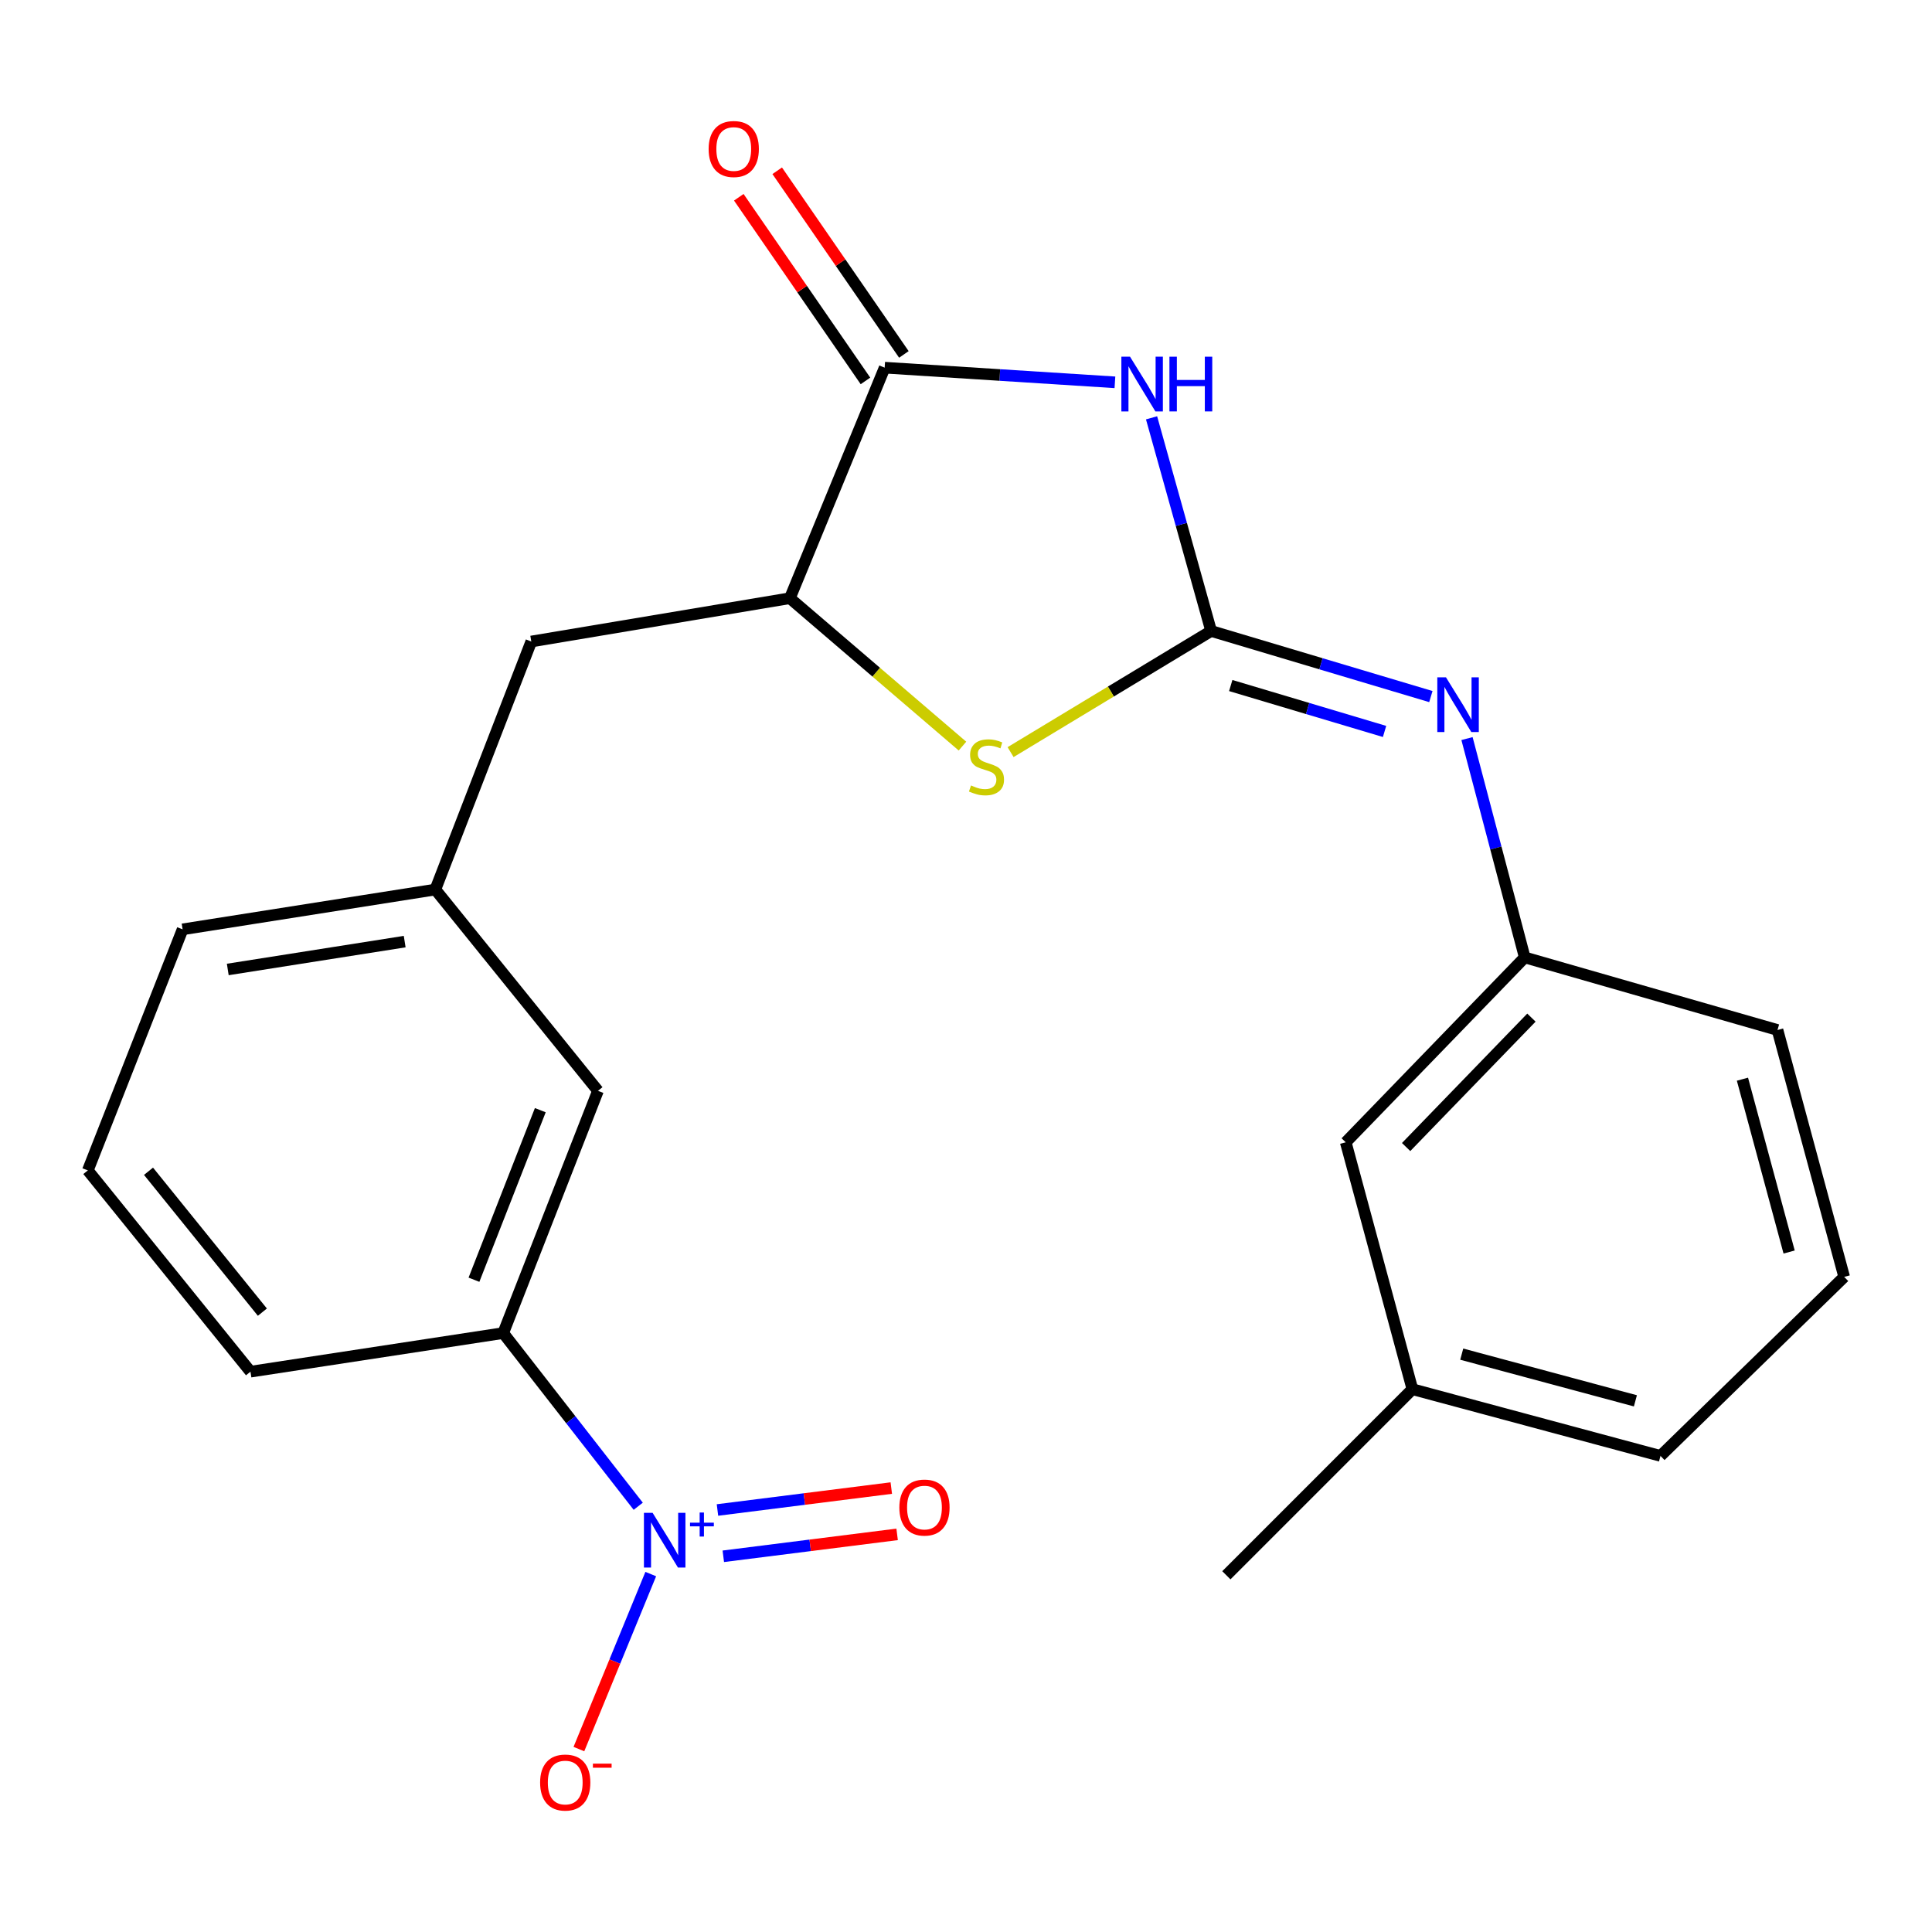 <?xml version='1.0' encoding='iso-8859-1'?>
<svg version='1.1' baseProfile='full'
              xmlns='http://www.w3.org/2000/svg'
                      xmlns:rdkit='http://www.rdkit.org/xml'
                      xmlns:xlink='http://www.w3.org/1999/xlink'
                  xml:space='preserve'
width='1000px' height='1000px' viewBox='0 0 1000 1000'>
<!-- END OF HEADER -->
<rect style='opacity:1.0;fill:#FFFFFF;stroke:none' width='1000' height='1000' x='0' y='0'> </rect>
<path class='bond-0' d='M 626.881,326.594 L 611.463,271.43' style='fill:none;fill-rule:evenodd;stroke:#000000;stroke-width:6px;stroke-linecap:butt;stroke-linejoin:miter;stroke-opacity:1' />
<path class='bond-0' d='M 611.463,271.43 L 596.044,216.265' style='fill:none;fill-rule:evenodd;stroke:#0000FF;stroke-width:6px;stroke-linecap:butt;stroke-linejoin:miter;stroke-opacity:1' />
<path class='bond-3' d='M 626.881,326.594 L 574.979,357.945' style='fill:none;fill-rule:evenodd;stroke:#000000;stroke-width:6px;stroke-linecap:butt;stroke-linejoin:miter;stroke-opacity:1' />
<path class='bond-3' d='M 574.979,357.945 L 523.078,389.296' style='fill:none;fill-rule:evenodd;stroke:#CCCC00;stroke-width:6px;stroke-linecap:butt;stroke-linejoin:miter;stroke-opacity:1' />
<path class='bond-5' d='M 626.881,326.594 L 683.748,343.57' style='fill:none;fill-rule:evenodd;stroke:#000000;stroke-width:6px;stroke-linecap:butt;stroke-linejoin:miter;stroke-opacity:1' />
<path class='bond-5' d='M 683.748,343.57 L 740.614,360.545' style='fill:none;fill-rule:evenodd;stroke:#0000FF;stroke-width:6px;stroke-linecap:butt;stroke-linejoin:miter;stroke-opacity:1' />
<path class='bond-5' d='M 637.032,354.833 L 676.839,366.715' style='fill:none;fill-rule:evenodd;stroke:#000000;stroke-width:6px;stroke-linecap:butt;stroke-linejoin:miter;stroke-opacity:1' />
<path class='bond-5' d='M 676.839,366.715 L 716.645,378.598' style='fill:none;fill-rule:evenodd;stroke:#0000FF;stroke-width:6px;stroke-linecap:butt;stroke-linejoin:miter;stroke-opacity:1' />
<path class='bond-2' d='M 577.081,197.891 L 517.492,194.099' style='fill:none;fill-rule:evenodd;stroke:#0000FF;stroke-width:6px;stroke-linecap:butt;stroke-linejoin:miter;stroke-opacity:1' />
<path class='bond-2' d='M 517.492,194.099 L 457.903,190.306' style='fill:none;fill-rule:evenodd;stroke:#000000;stroke-width:6px;stroke-linecap:butt;stroke-linejoin:miter;stroke-opacity:1' />
<path class='bond-1' d='M 330.349,779.631 L 295.405,734.813' style='fill:none;fill-rule:evenodd;stroke:#0000FF;stroke-width:6px;stroke-linecap:butt;stroke-linejoin:miter;stroke-opacity:1' />
<path class='bond-1' d='M 295.405,734.813 L 260.462,689.995' style='fill:none;fill-rule:evenodd;stroke:#000000;stroke-width:6px;stroke-linecap:butt;stroke-linejoin:miter;stroke-opacity:1' />
<path class='bond-7' d='M 336.833,814.738 L 318.235,860.029' style='fill:none;fill-rule:evenodd;stroke:#0000FF;stroke-width:6px;stroke-linecap:butt;stroke-linejoin:miter;stroke-opacity:1' />
<path class='bond-7' d='M 318.235,860.029 L 299.638,905.321' style='fill:none;fill-rule:evenodd;stroke:#FF0000;stroke-width:6px;stroke-linecap:butt;stroke-linejoin:miter;stroke-opacity:1' />
<path class='bond-8' d='M 374.383,805.535 L 419.367,799.86' style='fill:none;fill-rule:evenodd;stroke:#0000FF;stroke-width:6px;stroke-linecap:butt;stroke-linejoin:miter;stroke-opacity:1' />
<path class='bond-8' d='M 419.367,799.86 L 464.352,794.186' style='fill:none;fill-rule:evenodd;stroke:#FF0000;stroke-width:6px;stroke-linecap:butt;stroke-linejoin:miter;stroke-opacity:1' />
<path class='bond-8' d='M 371.36,781.57 L 416.344,775.895' style='fill:none;fill-rule:evenodd;stroke:#0000FF;stroke-width:6px;stroke-linecap:butt;stroke-linejoin:miter;stroke-opacity:1' />
<path class='bond-8' d='M 416.344,775.895 L 461.329,770.22' style='fill:none;fill-rule:evenodd;stroke:#FF0000;stroke-width:6px;stroke-linecap:butt;stroke-linejoin:miter;stroke-opacity:1' />
<path class='bond-10' d='M 467.845,183.449 L 435.064,135.918' style='fill:none;fill-rule:evenodd;stroke:#000000;stroke-width:6px;stroke-linecap:butt;stroke-linejoin:miter;stroke-opacity:1' />
<path class='bond-10' d='M 435.064,135.918 L 402.282,88.388' style='fill:none;fill-rule:evenodd;stroke:#FF0000;stroke-width:6px;stroke-linecap:butt;stroke-linejoin:miter;stroke-opacity:1' />
<path class='bond-10' d='M 447.961,197.163 L 415.179,149.633' style='fill:none;fill-rule:evenodd;stroke:#000000;stroke-width:6px;stroke-linecap:butt;stroke-linejoin:miter;stroke-opacity:1' />
<path class='bond-10' d='M 415.179,149.633 L 382.398,102.102' style='fill:none;fill-rule:evenodd;stroke:#FF0000;stroke-width:6px;stroke-linecap:butt;stroke-linejoin:miter;stroke-opacity:1' />
<path class='bond-23' d='M 457.903,190.306 L 408.841,309.632' style='fill:none;fill-rule:evenodd;stroke:#000000;stroke-width:6px;stroke-linecap:butt;stroke-linejoin:miter;stroke-opacity:1' />
<path class='bond-4' d='M 498.171,386.18 L 453.506,347.906' style='fill:none;fill-rule:evenodd;stroke:#CCCC00;stroke-width:6px;stroke-linecap:butt;stroke-linejoin:miter;stroke-opacity:1' />
<path class='bond-4' d='M 453.506,347.906 L 408.841,309.632' style='fill:none;fill-rule:evenodd;stroke:#000000;stroke-width:6px;stroke-linecap:butt;stroke-linejoin:miter;stroke-opacity:1' />
<path class='bond-9' d='M 408.841,309.632 L 274.995,332.043' style='fill:none;fill-rule:evenodd;stroke:#000000;stroke-width:6px;stroke-linecap:butt;stroke-linejoin:miter;stroke-opacity:1' />
<path class='bond-12' d='M 759.317,382.288 L 774.261,438.924' style='fill:none;fill-rule:evenodd;stroke:#0000FF;stroke-width:6px;stroke-linecap:butt;stroke-linejoin:miter;stroke-opacity:1' />
<path class='bond-12' d='M 774.261,438.924 L 789.204,495.559' style='fill:none;fill-rule:evenodd;stroke:#000000;stroke-width:6px;stroke-linecap:butt;stroke-linejoin:miter;stroke-opacity:1' />
<path class='bond-6' d='M 260.462,689.995 L 309.51,564.616' style='fill:none;fill-rule:evenodd;stroke:#000000;stroke-width:6px;stroke-linecap:butt;stroke-linejoin:miter;stroke-opacity:1' />
<path class='bond-6' d='M 245.324,662.388 L 279.658,574.623' style='fill:none;fill-rule:evenodd;stroke:#000000;stroke-width:6px;stroke-linecap:butt;stroke-linejoin:miter;stroke-opacity:1' />
<path class='bond-25' d='M 260.462,689.995 L 129.649,709.976' style='fill:none;fill-rule:evenodd;stroke:#000000;stroke-width:6px;stroke-linecap:butt;stroke-linejoin:miter;stroke-opacity:1' />
<path class='bond-13' d='M 274.995,332.043 L 225.33,460.427' style='fill:none;fill-rule:evenodd;stroke:#000000;stroke-width:6px;stroke-linecap:butt;stroke-linejoin:miter;stroke-opacity:1' />
<path class='bond-11' d='M 309.51,564.616 L 225.33,460.427' style='fill:none;fill-rule:evenodd;stroke:#000000;stroke-width:6px;stroke-linecap:butt;stroke-linejoin:miter;stroke-opacity:1' />
<path class='bond-14' d='M 789.204,495.559 L 696.555,591.254' style='fill:none;fill-rule:evenodd;stroke:#000000;stroke-width:6px;stroke-linecap:butt;stroke-linejoin:miter;stroke-opacity:1' />
<path class='bond-14' d='M 792.661,526.715 L 727.807,593.702' style='fill:none;fill-rule:evenodd;stroke:#000000;stroke-width:6px;stroke-linecap:butt;stroke-linejoin:miter;stroke-opacity:1' />
<path class='bond-19' d='M 789.204,495.559 L 920.03,533.121' style='fill:none;fill-rule:evenodd;stroke:#000000;stroke-width:6px;stroke-linecap:butt;stroke-linejoin:miter;stroke-opacity:1' />
<path class='bond-20' d='M 225.33,460.427 L 94.516,481.026' style='fill:none;fill-rule:evenodd;stroke:#000000;stroke-width:6px;stroke-linecap:butt;stroke-linejoin:miter;stroke-opacity:1' />
<path class='bond-20' d='M 209.465,487.378 L 117.896,501.797' style='fill:none;fill-rule:evenodd;stroke:#000000;stroke-width:6px;stroke-linecap:butt;stroke-linejoin:miter;stroke-opacity:1' />
<path class='bond-15' d='M 696.555,591.254 L 731.057,719.048' style='fill:none;fill-rule:evenodd;stroke:#000000;stroke-width:6px;stroke-linecap:butt;stroke-linejoin:miter;stroke-opacity:1' />
<path class='bond-22' d='M 731.057,719.048 L 634.759,815.36' style='fill:none;fill-rule:evenodd;stroke:#000000;stroke-width:6px;stroke-linecap:butt;stroke-linejoin:miter;stroke-opacity:1' />
<path class='bond-24' d='M 731.057,719.048 L 859.468,753.576' style='fill:none;fill-rule:evenodd;stroke:#000000;stroke-width:6px;stroke-linecap:butt;stroke-linejoin:miter;stroke-opacity:1' />
<path class='bond-24' d='M 756.591,700.901 L 846.479,725.07' style='fill:none;fill-rule:evenodd;stroke:#000000;stroke-width:6px;stroke-linecap:butt;stroke-linejoin:miter;stroke-opacity:1' />
<path class='bond-16' d='M 129.649,709.976 L 45.455,605.801' style='fill:none;fill-rule:evenodd;stroke:#000000;stroke-width:6px;stroke-linecap:butt;stroke-linejoin:miter;stroke-opacity:1' />
<path class='bond-16' d='M 135.806,679.167 L 76.87,606.244' style='fill:none;fill-rule:evenodd;stroke:#000000;stroke-width:6px;stroke-linecap:butt;stroke-linejoin:miter;stroke-opacity:1' />
<path class='bond-17' d='M 45.455,605.801 L 94.516,481.026' style='fill:none;fill-rule:evenodd;stroke:#000000;stroke-width:6px;stroke-linecap:butt;stroke-linejoin:miter;stroke-opacity:1' />
<path class='bond-18' d='M 954.545,660.915 L 920.03,533.121' style='fill:none;fill-rule:evenodd;stroke:#000000;stroke-width:6px;stroke-linecap:butt;stroke-linejoin:miter;stroke-opacity:1' />
<path class='bond-18' d='M 926.049,648.044 L 901.888,558.588' style='fill:none;fill-rule:evenodd;stroke:#000000;stroke-width:6px;stroke-linecap:butt;stroke-linejoin:miter;stroke-opacity:1' />
<path class='bond-21' d='M 954.545,660.915 L 859.468,753.576' style='fill:none;fill-rule:evenodd;stroke:#000000;stroke-width:6px;stroke-linecap:butt;stroke-linejoin:miter;stroke-opacity:1' />
<path  class='atom-1' d='M 584.899 184.627
L 594.179 199.627
Q 595.099 201.107, 596.579 203.787
Q 598.059 206.467, 598.139 206.627
L 598.139 184.627
L 601.899 184.627
L 601.899 212.947
L 598.019 212.947
L 588.059 196.547
Q 586.899 194.627, 585.659 192.427
Q 584.459 190.227, 584.099 189.547
L 584.099 212.947
L 580.419 212.947
L 580.419 184.627
L 584.899 184.627
' fill='#0000FF'/>
<path  class='atom-1' d='M 605.299 184.627
L 609.139 184.627
L 609.139 196.667
L 623.619 196.667
L 623.619 184.627
L 627.459 184.627
L 627.459 212.947
L 623.619 212.947
L 623.619 199.867
L 609.139 199.867
L 609.139 212.947
L 605.299 212.947
L 605.299 184.627
' fill='#0000FF'/>
<path  class='atom-2' d='M 337.779 783.03
L 347.059 798.03
Q 347.979 799.51, 349.459 802.19
Q 350.939 804.87, 351.019 805.03
L 351.019 783.03
L 354.779 783.03
L 354.779 811.35
L 350.899 811.35
L 340.939 794.95
Q 339.779 793.03, 338.539 790.83
Q 337.339 788.63, 336.979 787.95
L 336.979 811.35
L 333.299 811.35
L 333.299 783.03
L 337.779 783.03
' fill='#0000FF'/>
<path  class='atom-2' d='M 357.155 788.134
L 362.144 788.134
L 362.144 782.881
L 364.362 782.881
L 364.362 788.134
L 369.483 788.134
L 369.483 790.035
L 364.362 790.035
L 364.362 795.315
L 362.144 795.315
L 362.144 790.035
L 357.155 790.035
L 357.155 788.134
' fill='#0000FF'/>
<path  class='atom-4' d='M 502.601 406.552
Q 502.921 406.672, 504.241 407.232
Q 505.561 407.792, 507.001 408.152
Q 508.481 408.472, 509.921 408.472
Q 512.601 408.472, 514.161 407.192
Q 515.721 405.872, 515.721 403.592
Q 515.721 402.032, 514.921 401.072
Q 514.161 400.112, 512.961 399.592
Q 511.761 399.072, 509.761 398.472
Q 507.241 397.712, 505.721 396.992
Q 504.241 396.272, 503.161 394.752
Q 502.121 393.232, 502.121 390.672
Q 502.121 387.112, 504.521 384.912
Q 506.961 382.712, 511.761 382.712
Q 515.041 382.712, 518.761 384.272
L 517.841 387.352
Q 514.441 385.952, 511.881 385.952
Q 509.121 385.952, 507.601 387.112
Q 506.081 388.232, 506.121 390.192
Q 506.121 391.712, 506.881 392.632
Q 507.681 393.552, 508.801 394.072
Q 509.961 394.592, 511.881 395.192
Q 514.441 395.992, 515.961 396.792
Q 517.481 397.592, 518.561 399.232
Q 519.681 400.832, 519.681 403.592
Q 519.681 407.512, 517.041 409.632
Q 514.441 411.712, 510.081 411.712
Q 507.561 411.712, 505.641 411.152
Q 503.761 410.632, 501.521 409.712
L 502.601 406.552
' fill='#CCCC00'/>
<path  class='atom-6' d='M 748.429 350.586
L 757.709 365.586
Q 758.629 367.066, 760.109 369.746
Q 761.589 372.426, 761.669 372.586
L 761.669 350.586
L 765.429 350.586
L 765.429 378.906
L 761.549 378.906
L 751.589 362.506
Q 750.429 360.586, 749.189 358.386
Q 747.989 356.186, 747.629 355.506
L 747.629 378.906
L 743.949 378.906
L 743.949 350.586
L 748.429 350.586
' fill='#0000FF'/>
<path  class='atom-8' d='M 279.561 922.635
Q 279.561 915.835, 282.921 912.035
Q 286.281 908.235, 292.561 908.235
Q 298.841 908.235, 302.201 912.035
Q 305.561 915.835, 305.561 922.635
Q 305.561 929.515, 302.161 933.435
Q 298.761 937.315, 292.561 937.315
Q 286.321 937.315, 282.921 933.435
Q 279.561 929.555, 279.561 922.635
M 292.561 934.115
Q 296.881 934.115, 299.201 931.235
Q 301.561 928.315, 301.561 922.635
Q 301.561 917.075, 299.201 914.275
Q 296.881 911.435, 292.561 911.435
Q 288.241 911.435, 285.881 914.235
Q 283.561 917.035, 283.561 922.635
Q 283.561 928.355, 285.881 931.235
Q 288.241 934.115, 292.561 934.115
' fill='#FF0000'/>
<path  class='atom-8' d='M 306.881 912.857
L 316.57 912.857
L 316.57 914.969
L 306.881 914.969
L 306.881 912.857
' fill='#FF0000'/>
<path  class='atom-9' d='M 465.502 780.307
Q 465.502 773.507, 468.862 769.707
Q 472.222 765.907, 478.502 765.907
Q 484.782 765.907, 488.142 769.707
Q 491.502 773.507, 491.502 780.307
Q 491.502 787.187, 488.102 791.107
Q 484.702 794.987, 478.502 794.987
Q 472.262 794.987, 468.862 791.107
Q 465.502 787.227, 465.502 780.307
M 478.502 791.787
Q 482.822 791.787, 485.142 788.907
Q 487.502 785.987, 487.502 780.307
Q 487.502 774.747, 485.142 771.947
Q 482.822 769.107, 478.502 769.107
Q 474.182 769.107, 471.822 771.907
Q 469.502 774.707, 469.502 780.307
Q 469.502 786.027, 471.822 788.907
Q 474.182 791.787, 478.502 791.787
' fill='#FF0000'/>
<path  class='atom-11' d='M 366.788 77.125
Q 366.788 70.325, 370.148 66.525
Q 373.508 62.725, 379.788 62.725
Q 386.068 62.725, 389.428 66.525
Q 392.788 70.325, 392.788 77.125
Q 392.788 84.005, 389.388 87.925
Q 385.988 91.805, 379.788 91.805
Q 373.548 91.805, 370.148 87.925
Q 366.788 84.045, 366.788 77.125
M 379.788 88.605
Q 384.108 88.605, 386.428 85.725
Q 388.788 82.805, 388.788 77.125
Q 388.788 71.565, 386.428 68.765
Q 384.108 65.925, 379.788 65.925
Q 375.468 65.925, 373.108 68.725
Q 370.788 71.525, 370.788 77.125
Q 370.788 82.845, 373.108 85.725
Q 375.468 88.605, 379.788 88.605
' fill='#FF0000'/>
</svg>
